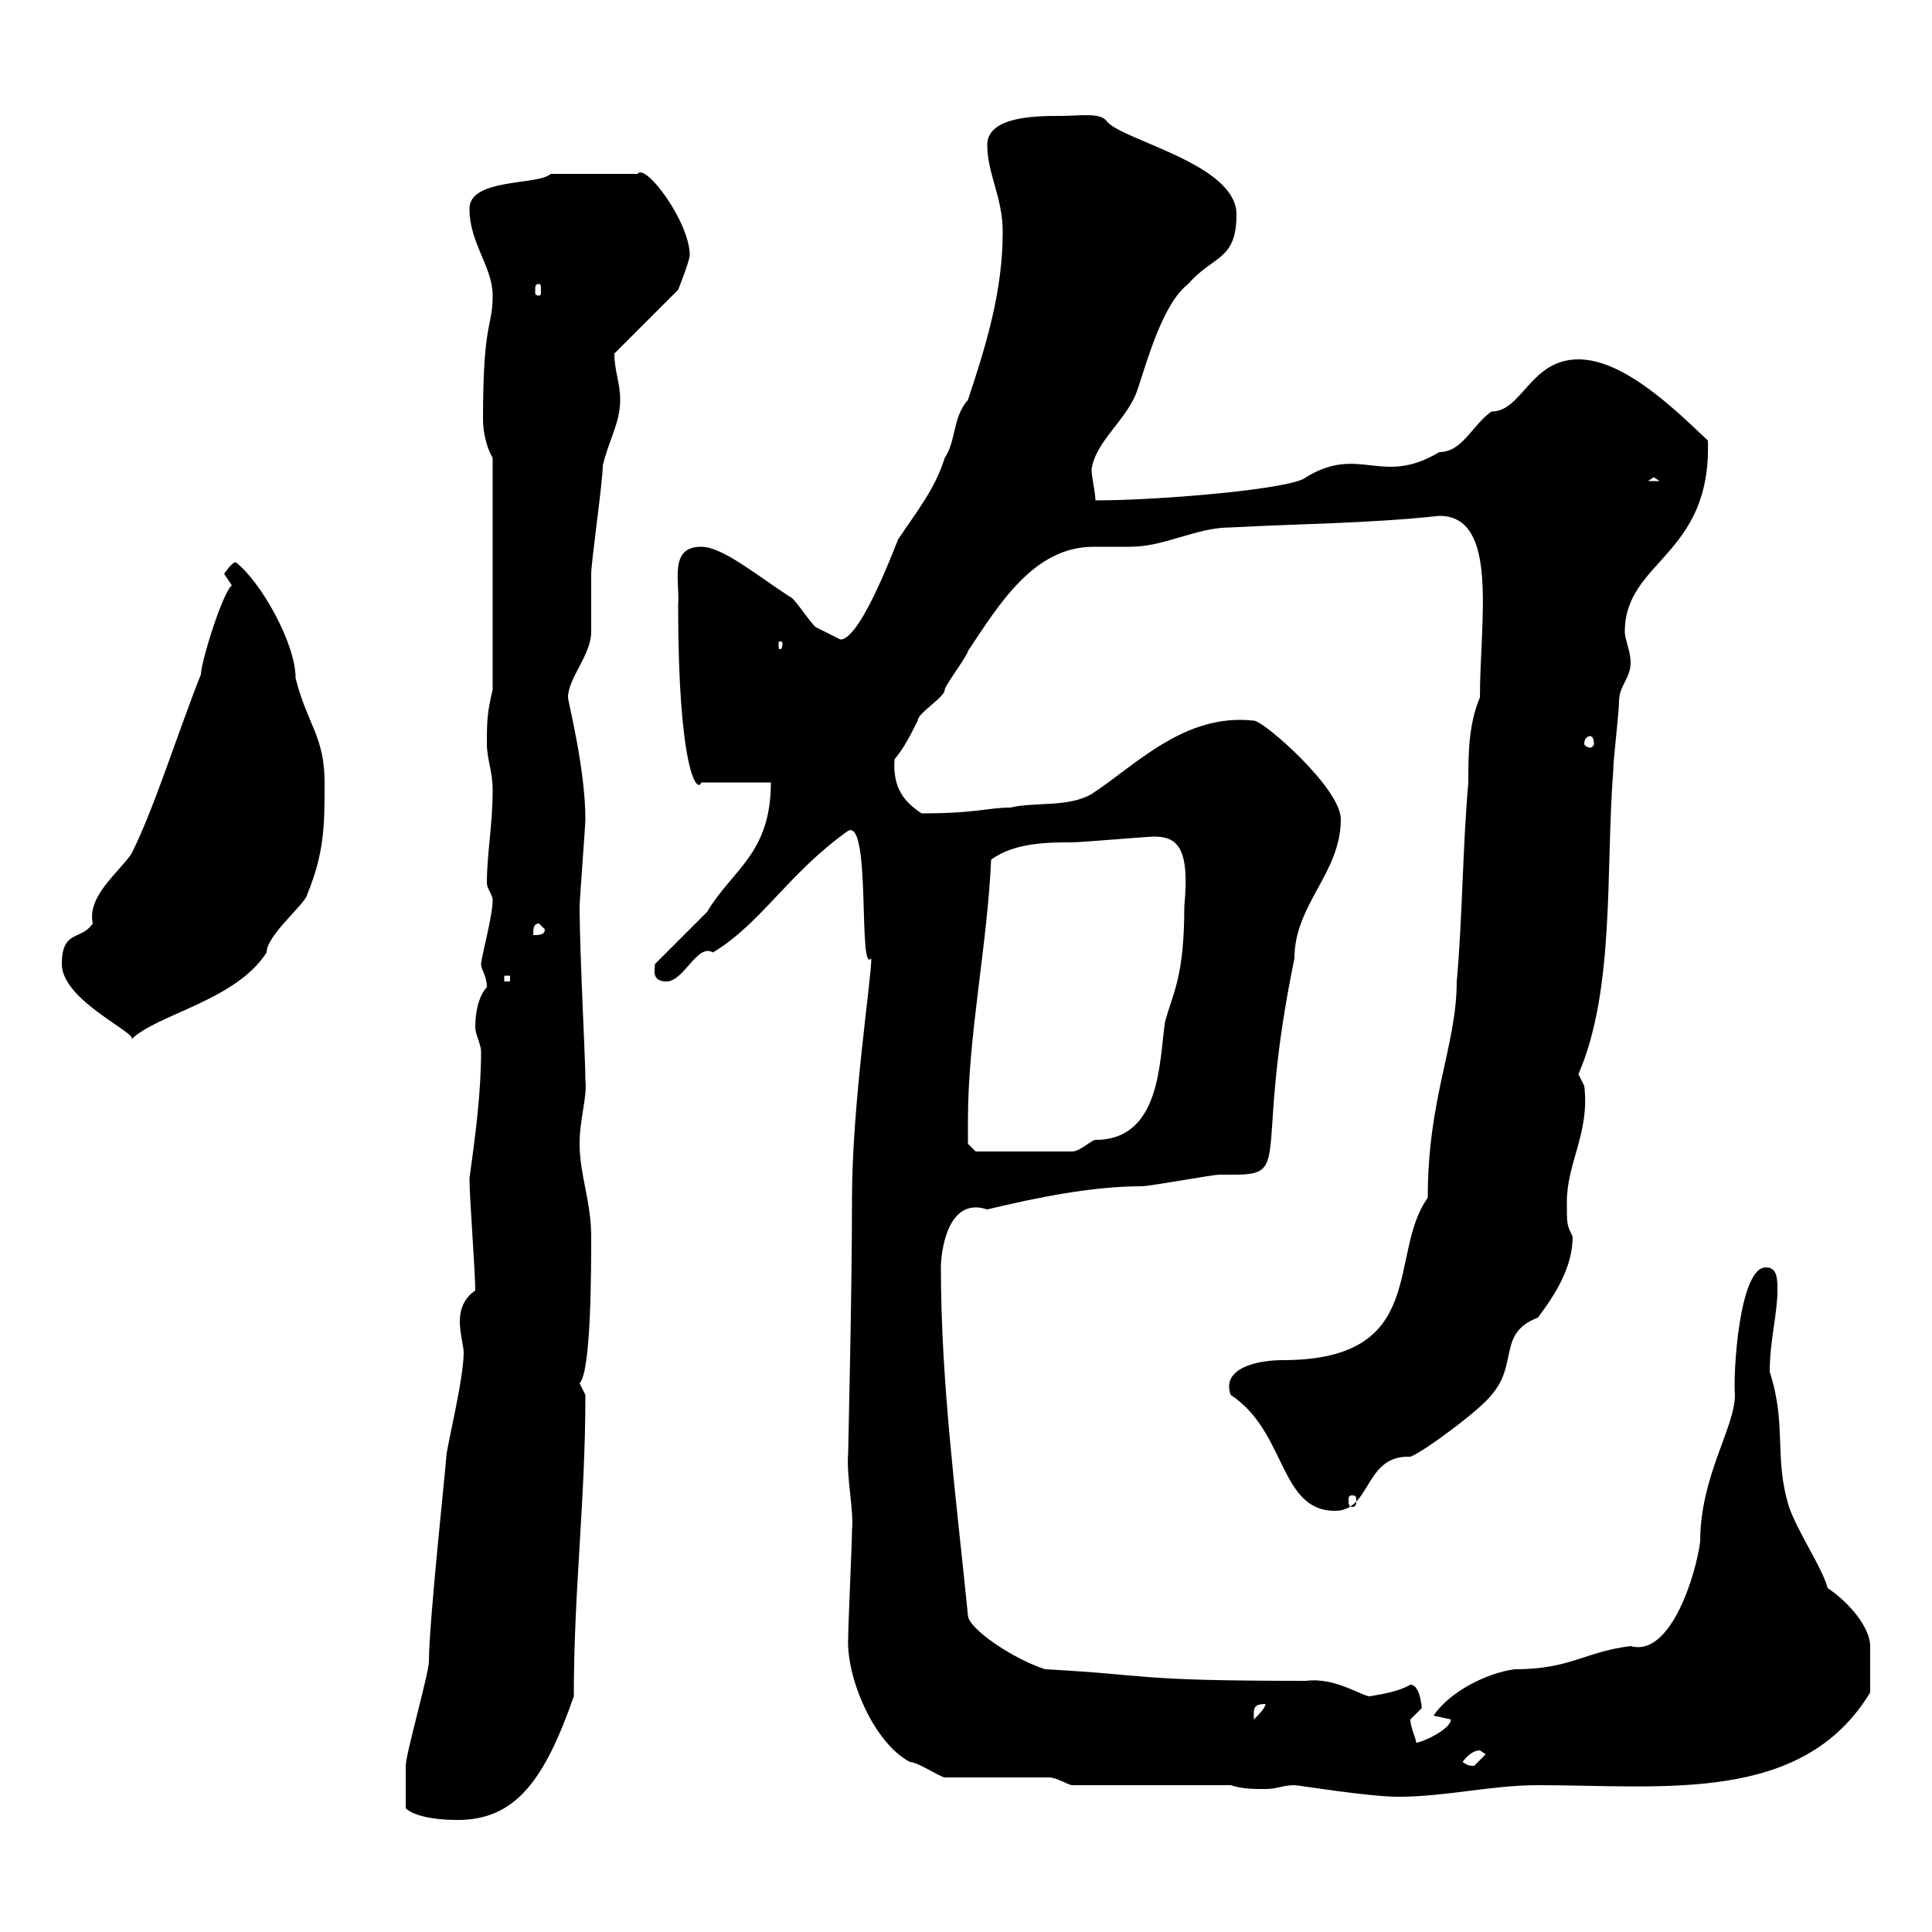 <svg xmlns="http://www.w3.org/2000/svg" xmlns:xlink="http://www.w3.org/1999/xlink" width="300" height="300"><path d="M63 280.80C63.30 281.10 65.10 282.60 71.10 282.60C80.10 282.60 84.60 276.30 89.10 263.40C89.10 246.90 90.90 233.10 90.90 216.60C90.90 216.60 90 214.80 90 214.80C91.80 213 91.80 197.10 91.80 192C91.80 186.60 90 182.40 90 177.60C90 173.70 91.20 170.40 90.90 167.70C90.90 164.40 90 147.90 90 140.70C90 139.80 90.90 128.10 90.90 127.20C90.90 119.40 88.20 108.90 88.20 108.30C88.20 105.30 91.80 101.70 91.80 98.10C91.80 97.50 91.80 90.30 91.80 89.10C91.80 87.30 93.60 74.70 93.60 72.30C94.50 68.40 96.30 65.70 96.30 62.10C96.30 59.40 95.40 57.60 95.40 54.90L105.30 45C105.30 45 107.10 40.50 107.10 39.60C107.10 34.50 100.20 25.20 99 27L85.50 27C83.70 28.80 72.90 27.60 72.90 32.40C72.90 37.80 76.50 41.40 76.50 45.90C76.50 51 75 49.50 75 65.10C75 67.20 75.60 69.60 76.50 71.10L76.50 107.10C75.60 110.70 75.60 112.50 75.60 115.50C75.60 117.90 76.50 119.70 76.50 122.70C76.50 128.10 75.60 132.60 75.60 137.10C75.60 138 76.50 138.90 76.50 139.80C76.50 142.20 74.70 148.80 74.70 149.70C74.70 150.60 75.60 151.50 75.60 153.30C75 153.90 73.80 155.70 73.80 159.60C73.80 160.50 74.70 162.30 74.70 163.20C74.70 169.80 73.80 176.40 72.90 183C72.90 186 73.80 197.40 73.80 200.40C72 201.60 71.40 203.40 71.40 205.20C71.40 207 72 209.10 72 210C72 214.20 69.30 225 69.30 226.20C69.30 227.10 66.60 252 66.60 258C66.60 259.80 63 272.40 63 274.20C63 276.60 63 278.10 63 280.80ZM201 277.20C201.60 277.20 212.40 279 217.20 279C224.40 279 231.60 277.20 238.80 277.20C258.30 277.20 279.90 280.20 290.40 262.80C290.40 260.10 290.40 257.70 290.40 255.60C290.40 252.90 287.40 249 283.80 246.60C282.90 243.30 279.30 238.20 277.80 234C275.40 226.20 277.50 221.40 274.80 213C274.80 208.20 276 204 276 200.40C276 198.60 276 196.80 274.20 196.80C270 196.80 269.10 213.60 269.40 216.60C269.40 221.70 264 229.20 264 239.40C263.40 244.20 259.50 257.40 253.20 255.60C246 256.50 243.90 259.20 235.20 259.20C230.70 259.80 225 262.80 222.60 266.40C222.60 266.40 225.30 267 225.30 267C225.30 268.50 220.80 270.60 219.90 270.60C219.90 270 219 268.20 219 267C219 267 220.80 265.20 220.80 265.20C220.80 266.40 220.80 261.60 219 261.60C216.90 262.80 214.20 263.10 212.70 263.40C211.50 263.40 207.30 260.40 202.80 261C175.50 261 179.10 260.10 162.30 259.20C157.50 257.70 150.30 252.90 150.30 250.80C148.50 232.80 146.10 214.80 146.10 196.80C146.10 194.70 147 185.70 153.30 187.80C160.80 186 169.50 184.20 177.30 184.20C178.50 184.20 188.40 182.40 189.30 182.40C189.90 182.40 191.10 182.40 191.70 182.40C200.70 182.40 194.70 179.40 201 148.80C201 140.40 208.20 135.60 208.20 127.20C208.20 122.40 196.20 111.90 194.70 111.90C183.90 110.70 176.40 118.80 169.50 123.30C165.90 125.40 160.50 124.50 156.90 125.40C153.30 125.40 151.80 126.30 143.10 126.30C140.40 124.50 138.60 122.40 138.90 117.90C140.40 116.10 141.30 114.30 142.50 111.90C142.50 110.70 146.70 108.30 146.70 107.10C146.70 106.50 150.30 101.70 150.30 101.10C155.10 93.90 160.50 84.90 169.80 84.90C171.90 84.90 174 84.90 175.50 84.90C180.90 84.90 185.70 81.90 191.10 81.90C202.20 81.30 212.40 81.30 223.50 80.10C232.80 80.10 229.80 96.30 229.80 108.30C228 112.50 228 117.30 228 121.50C227.10 131.70 227.10 142.50 226.20 152.40C226.20 162.30 221.70 170.40 221.70 186C215.40 194.70 222 211.20 199.20 211.20C195.30 211.20 189.60 212.40 191.10 216.60C199.80 222.30 198.60 234.60 207.30 234.60C213 234.60 211.80 225.90 219 226.20C220.80 225.60 229.80 219 231.60 216.60C235.80 211.80 232.50 207 238.80 204.60C241.50 201 244.20 196.80 244.20 192C243.30 190.20 243.30 190.20 243.30 186.60C243.30 180.60 246.90 175.80 246 168.60C246 168.60 245.10 166.80 245.10 166.80C250.80 153.60 249.30 135.30 250.50 119.70C250.50 117.90 251.40 110.70 251.40 108.90C251.40 106.50 253.20 105.30 253.20 102.90C253.20 101.10 252.30 99.30 252.30 98.10C252.30 87 265.80 86.40 265.20 68.40C260.40 63.90 252.30 55.80 245.10 55.80C237.60 55.80 236.40 63.90 231.60 63.90C228.60 66 227.10 70.20 223.50 70.20C214.50 75.60 211.20 69 202.80 74.10C201 75.90 180.30 77.70 170.10 77.70C170.10 76.50 169.50 74.10 169.50 72.90C170.10 68.40 175.20 65.10 176.70 60.30C178.20 55.80 180.60 47.10 184.50 44.10C188.40 39.60 192 40.50 192 33.30C192 25.50 174.60 21.90 171.90 18.90C171 17.40 167.70 18 164.70 18C161.10 18 153.30 18 153.30 22.50C153.30 27 155.70 30.60 155.70 36C155.70 45 153.30 53.10 150.30 62.10C147.90 64.80 148.50 68.40 146.70 71.10C145.20 75.90 142.50 79.20 139.50 83.70C139.50 83.40 133.80 99.30 130.50 99.30C130.50 99.30 128.10 98.10 126.90 97.50C126.30 97.50 123.30 92.70 122.70 92.70C117.60 89.40 112.20 84.90 108.90 84.90C103.80 84.90 105.60 90.30 105.30 93.90C105.30 119.70 108.30 123.30 108.90 121.50L119.70 121.50C119.70 132.60 113.70 135 109.80 141.60C108.90 142.50 102.60 148.80 101.70 149.70C101.70 150.60 101.10 152.40 103.50 152.40C106.20 152.40 108.30 146.40 110.70 147.90C118.20 143.40 122.40 135.60 131.70 129C135.30 127.20 133.20 151.50 135.30 148.80C135.30 152.10 132.30 171.60 132.30 186C132.30 200.70 131.70 225 131.70 225.60C131.40 229.50 132.60 234.30 132.30 237.60C132.30 239.40 131.70 252.60 131.70 254.40C131.40 260.40 135.60 270.60 141.30 273.60C142.50 273.60 146.10 276 146.70 276C149.70 276 160.50 276 162.90 276C164.10 276 165.90 277.20 166.50 277.20L191.10 277.20C192.90 277.80 194.70 277.80 196.50 277.80C198.30 277.80 199.20 277.20 201 277.20ZM227.10 273.60C228 272.40 228.90 271.80 229.80 271.80C229.80 271.80 230.70 272.40 230.70 272.40C230.70 272.40 228.90 274.20 228.90 274.20C227.70 274.20 227.70 273.90 227.10 273.60ZM196.50 264.60C196.50 265.20 195.30 266.40 194.70 267C194.70 265.50 194.40 264.60 196.50 264.60ZM210 232.20C210.60 232.20 210.60 232.50 210.60 233.10C210.60 233.40 210.60 234 210 234C209.40 234 209.40 233.40 209.40 233.10C209.40 232.50 209.40 232.20 210 232.20ZM150.30 174C150.30 160.80 153.30 147 153.90 133.50C157.50 130.80 162.90 130.80 166.50 130.80C167.70 130.80 178.50 129.90 179.10 129.90C182.70 129.90 184.80 131.40 183.90 140.70C183.90 151.80 182.10 154.20 180.90 158.70C180 164.70 180.30 177 170.10 177C169.50 177 167.70 178.80 166.50 178.80L151.50 178.80L150.30 177.60C150.30 177.60 150.30 174.90 150.30 174ZM9.60 149.70C9.60 155.40 21.60 160.50 20.40 161.40C24.30 157.50 36.60 155.40 41.40 147.90C41.40 145.20 47.40 140.40 47.70 138.90C50.40 132.30 50.40 128.10 50.40 121.50C50.40 114.30 47.70 112.50 45.90 105.30C45.90 99.90 40.50 90.30 36.60 87.30C36 87.30 34.80 89.10 34.80 89.10C34.80 89.10 36 90.90 36 90.90C34.50 92.10 31.20 102.90 31.20 104.70C27.30 114.60 24 125.40 20.40 132.60C18.30 135.60 13.50 139.20 14.40 143.40C12.60 146.10 9.60 144.30 9.60 149.70ZM78.30 151.50L79.20 151.50L79.20 152.40L78.30 152.40ZM83.70 143.40L84.60 144.30C84.60 145.20 83.70 145.20 82.80 145.20C82.80 144.30 82.80 143.40 83.70 143.40ZM246.90 114.30C247.20 114.30 247.50 114.60 247.50 115.50C247.50 115.80 247.20 116.10 246.90 116.10C246.60 116.10 246 115.80 246 115.50C246 114.60 246.60 114.30 246.90 114.30ZM121.50 99.90C121.50 100.80 121.20 100.80 121.20 100.80C120.90 100.80 120.90 100.80 120.90 99.90C120.90 99.60 120.90 99.60 121.20 99.60C121.20 99.60 121.50 99.60 121.50 99.90ZM256.80 74.10L257.70 74.70L255.90 74.70ZM83.70 44.10C84 44.10 84 44.40 84 45.30C84 45.60 84 45.90 83.70 45.90C83.10 45.90 83.10 45.60 83.10 45.30C83.10 44.40 83.10 44.10 83.70 44.10Z"/></svg>